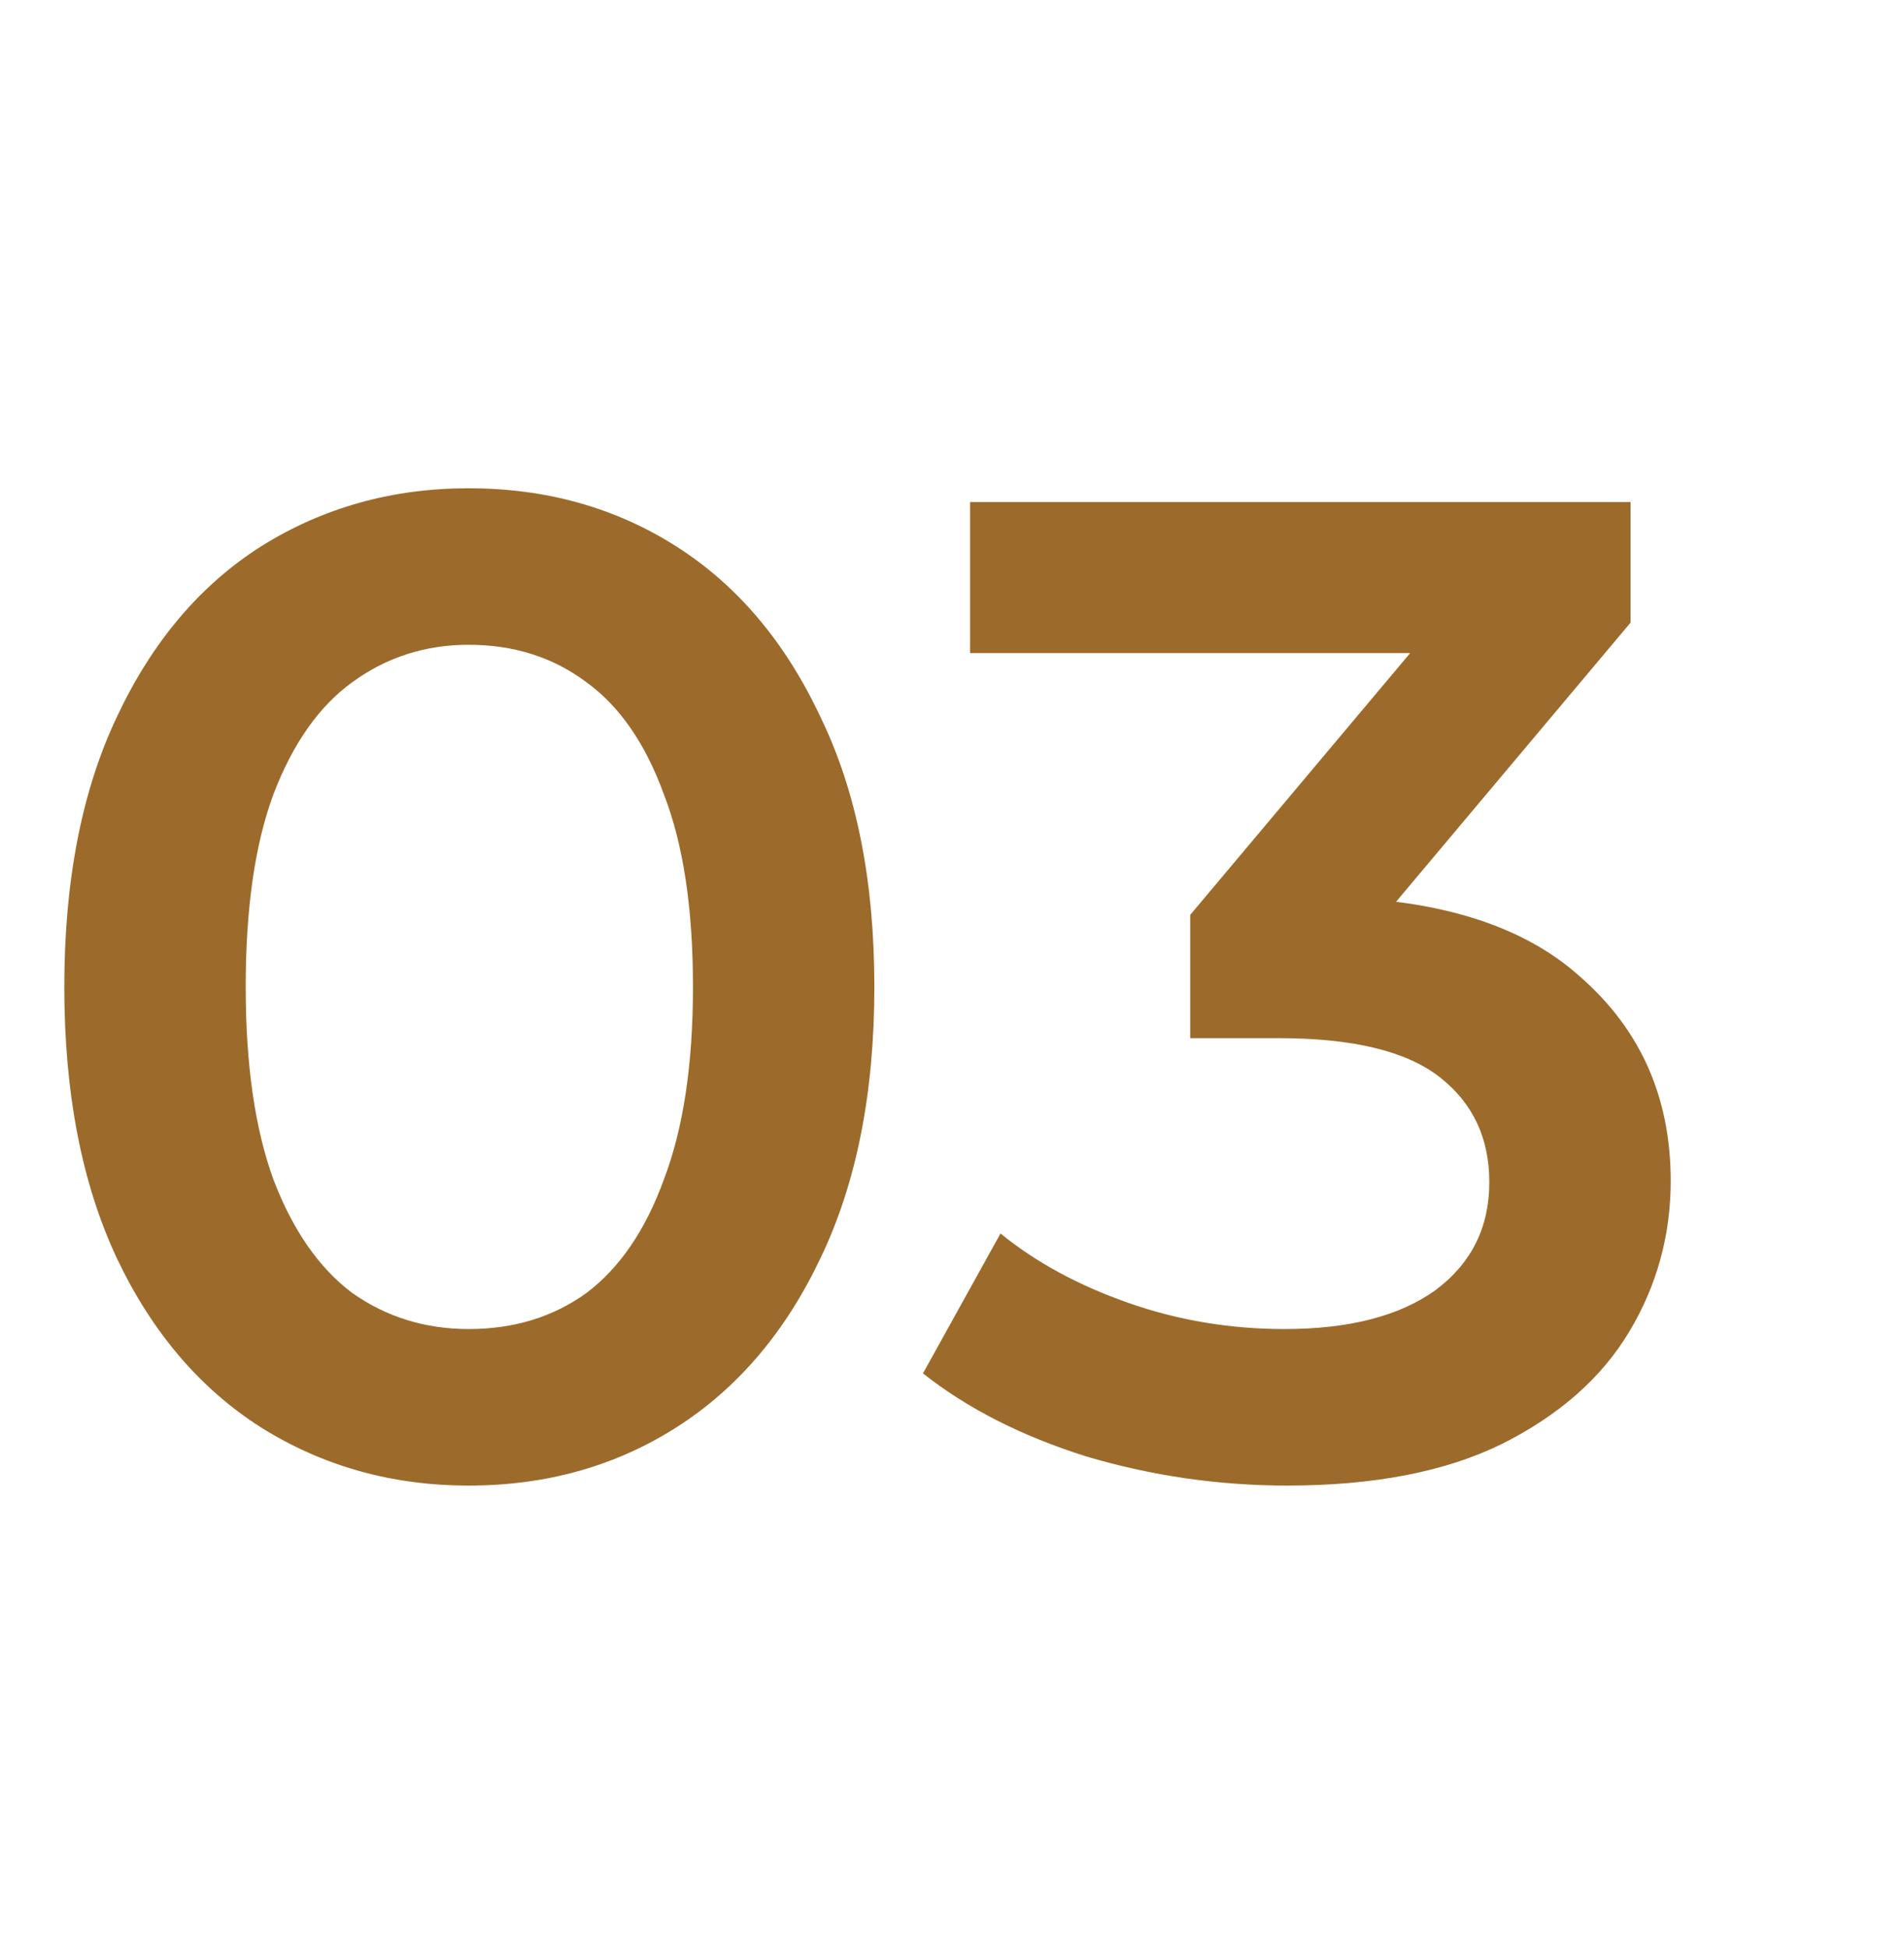 <svg width="88" height="90" viewBox="0 0 88 90" fill="none" xmlns="http://www.w3.org/2000/svg">
<path d="M21.66 68.64C18.119 68.64 14.919 67.744 12.06 65.952C9.244 64.16 7.026 61.557 5.404 58.144C3.783 54.688 2.972 50.507 2.972 45.6C2.972 40.693 3.783 36.533 5.404 33.12C7.026 29.664 9.244 27.04 12.06 25.248C14.919 23.456 18.119 22.56 21.66 22.56C25.244 22.56 28.444 23.456 31.26 25.248C34.076 27.04 36.295 29.664 37.916 33.12C39.58 36.533 40.412 40.693 40.412 45.6C40.412 50.507 39.58 54.688 37.916 58.144C36.295 61.557 34.076 64.16 31.26 65.952C28.444 67.744 25.244 68.64 21.66 68.64ZM21.66 61.408C23.751 61.408 25.564 60.853 27.1 59.744C28.636 58.592 29.831 56.843 30.684 54.496C31.58 52.149 32.028 49.184 32.028 45.6C32.028 41.973 31.58 39.008 30.684 36.704C29.831 34.357 28.636 32.629 27.1 31.52C25.564 30.368 23.751 29.792 21.66 29.792C19.655 29.792 17.863 30.368 16.284 31.52C14.748 32.629 13.532 34.357 12.636 36.704C11.783 39.008 11.356 41.973 11.356 45.6C11.356 49.184 11.783 52.149 12.636 54.496C13.532 56.843 14.748 58.592 16.284 59.744C17.863 60.853 19.655 61.408 21.66 61.408ZM59.49 68.64C56.332 68.64 53.239 68.192 50.21 67.296C47.223 66.357 44.706 65.077 42.658 63.456L46.242 56.992C47.863 58.315 49.826 59.381 52.13 60.192C54.434 61.003 56.844 61.408 59.362 61.408C62.348 61.408 64.674 60.811 66.338 59.616C68.002 58.379 68.834 56.715 68.834 54.624C68.834 52.576 68.066 50.955 66.53 49.76C64.994 48.565 62.519 47.968 59.106 47.968H55.01V42.272L67.81 27.04L68.898 30.176H44.834V23.2H75.362V28.768L62.562 44L58.21 41.44H60.706C66.21 41.44 70.327 42.677 73.058 45.152C75.831 47.584 77.218 50.72 77.218 54.56C77.218 57.077 76.578 59.403 75.298 61.536C74.018 63.669 72.055 65.397 69.41 66.72C66.807 68 63.5 68.64 59.49 68.64Z" fill="#9C6B2B"/>
</svg>
